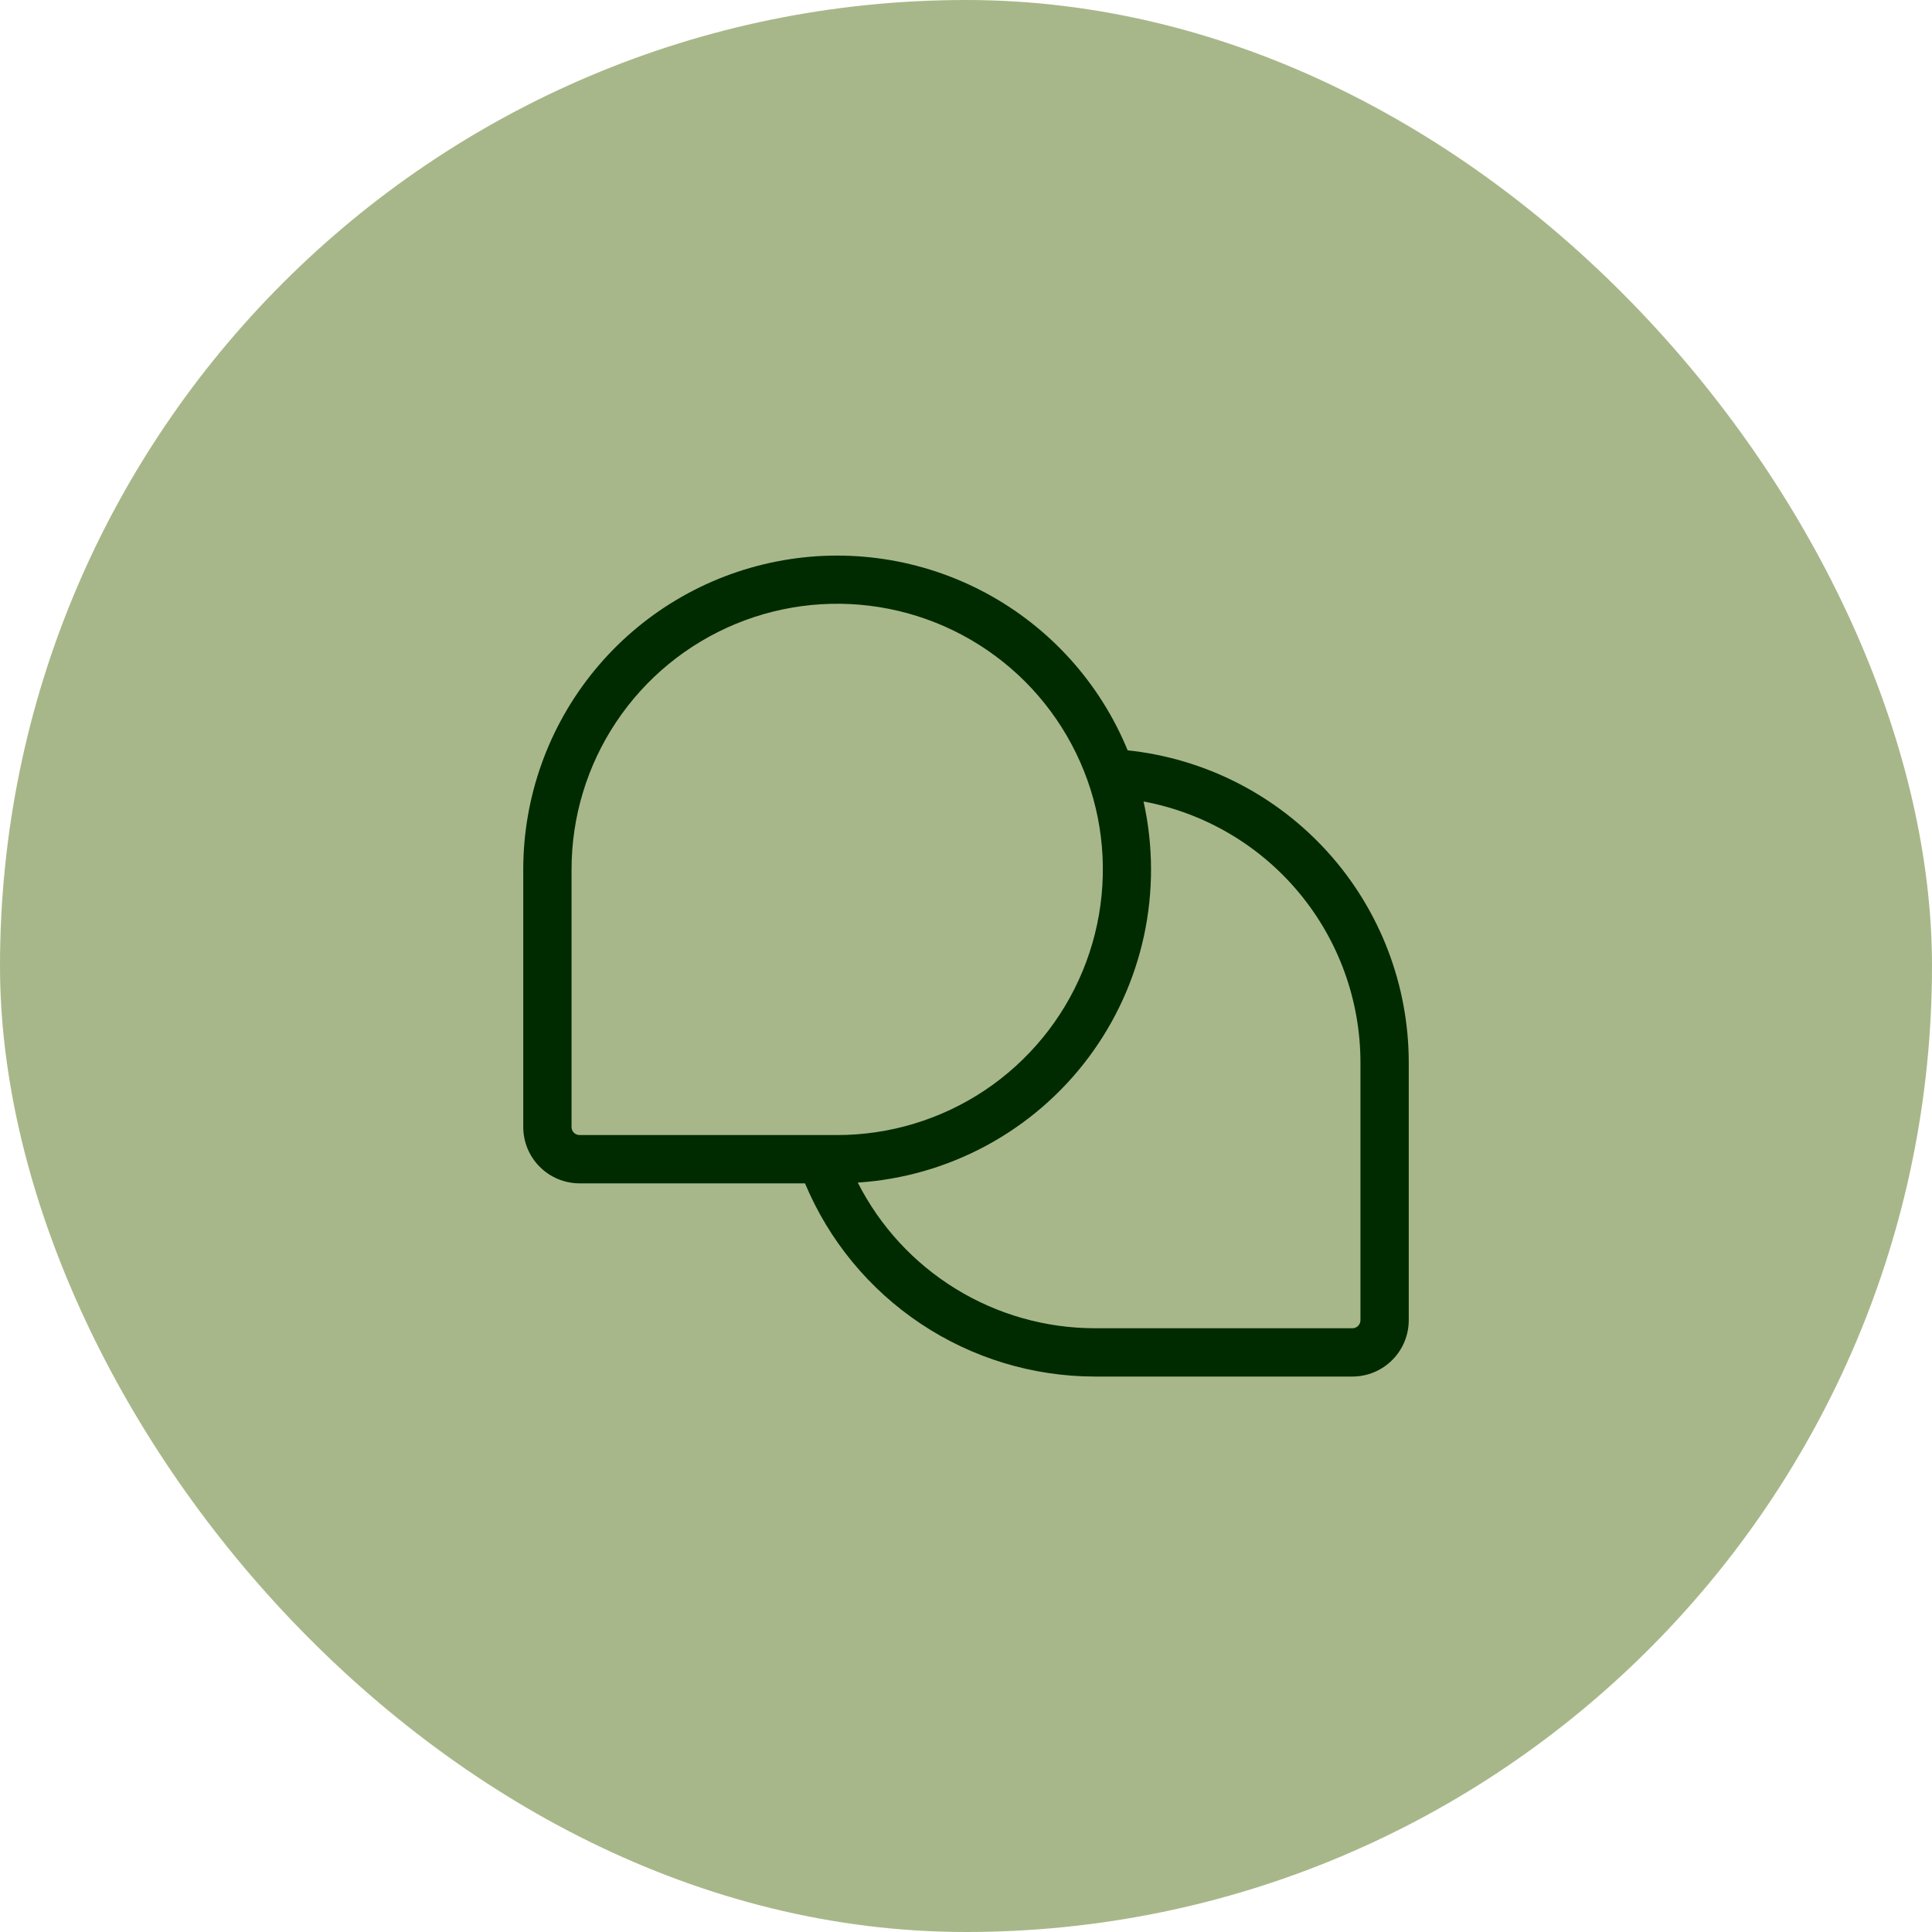 <svg width="60" height="60" viewBox="0 0 60 60" fill="none" xmlns="http://www.w3.org/2000/svg">
<rect width="60" height="60" rx="30" fill="#A8B789"/>
<path d="M35.02 23.302C34.163 21.213 32.607 19.487 30.618 18.417C28.629 17.348 26.331 17.002 24.116 17.438C21.9 17.874 19.905 19.066 18.47 20.81C17.036 22.554 16.251 24.742 16.25 27V35C16.25 35.464 16.434 35.909 16.763 36.237C17.091 36.566 17.536 36.75 18 36.75H25C25.742 38.525 26.993 40.042 28.594 41.109C30.195 42.177 32.076 42.748 34 42.75H42C42.464 42.75 42.909 42.566 43.237 42.237C43.566 41.909 43.75 41.464 43.75 41V33C43.75 30.591 42.858 28.266 41.246 26.476C39.634 24.685 37.416 23.555 35.02 23.302ZM17.75 35V27C17.75 25.368 18.234 23.773 19.14 22.417C20.047 21.06 21.335 20.003 22.843 19.378C24.35 18.754 26.009 18.59 27.61 18.909C29.21 19.227 30.68 20.013 31.834 21.166C32.987 22.32 33.773 23.79 34.092 25.39C34.41 26.991 34.246 28.65 33.622 30.157C32.998 31.665 31.94 32.953 30.584 33.86C29.227 34.766 27.632 35.25 26 35.25H18C17.934 35.25 17.87 35.224 17.823 35.177C17.776 35.13 17.75 35.066 17.75 35ZM42.25 41C42.25 41.066 42.224 41.13 42.177 41.177C42.13 41.224 42.066 41.25 42 41.25H34C32.475 41.248 30.98 40.825 29.681 40.026C28.382 39.228 27.329 38.086 26.639 36.726C28.041 36.635 29.407 36.241 30.643 35.572C31.879 34.903 32.956 33.975 33.799 32.85C34.642 31.726 35.232 30.432 35.528 29.059C35.824 27.685 35.819 26.263 35.514 24.891C37.406 25.244 39.116 26.248 40.346 27.729C41.576 29.21 42.25 31.075 42.25 33V41Z" fill="#002B00"/>
</svg>
